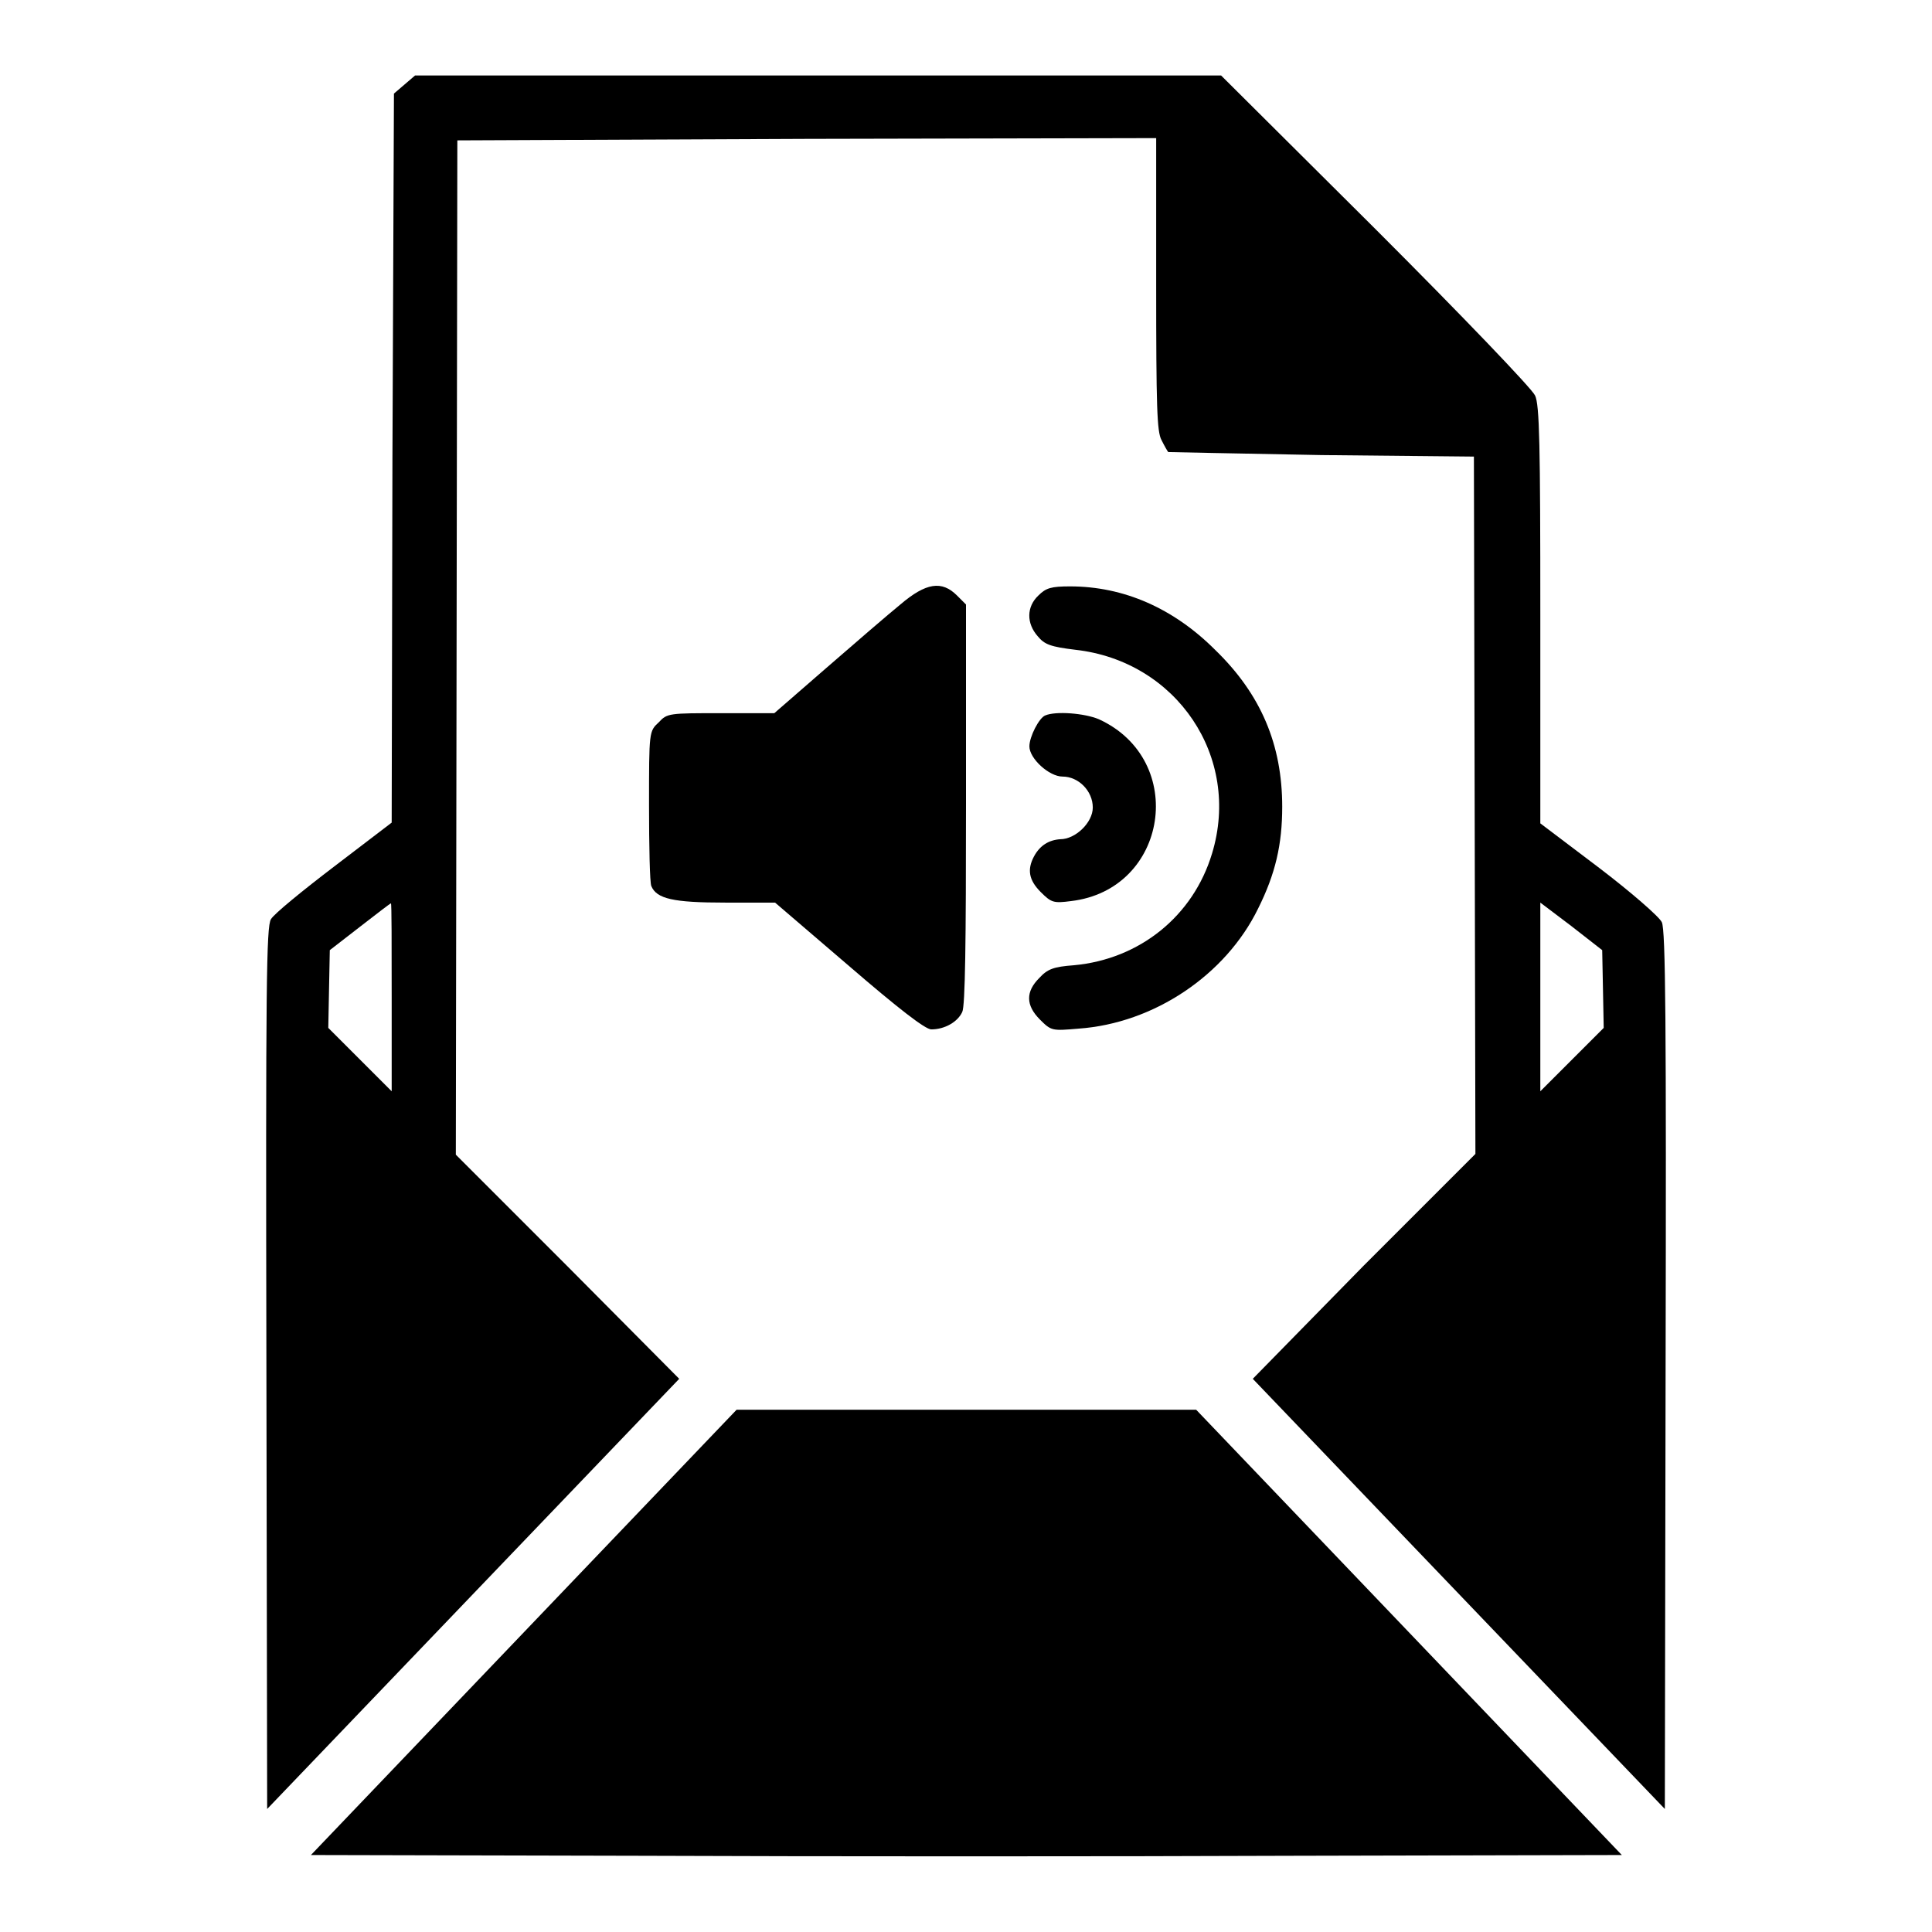<?xml version="1.0" encoding="utf-8"?>
<!-- Svg Vector Icons : http://www.onlinewebfonts.com/icon -->
<!DOCTYPE svg PUBLIC "-//W3C//DTD SVG 1.1//EN" "http://www.w3.org/Graphics/SVG/1.1/DTD/svg11.dtd">
<svg version="1.1" xmlns="http://www.w3.org/2000/svg" xmlns:xlink="http://www.w3.org/1999/xlink" x="0px" y="0px" viewBox="0 0 256 256" enable-background="new 0 0 256 256" xml:space="preserve">
<g><g><g><path fill="#000000" d="M53.6,11.2l-1.4,1.2L52,60.7L51.9,109l-7.6,5.8c-4.2,3.2-8,6.3-8.4,7c-0.6,1-0.7,8.2-0.6,59.5l0.1,58.4l27.3-28.5L90,182.7l-14.8-14.9L60.4,153l0.1-67.2l0.1-67.2l46.3-0.2l46.3-0.1v19.3c0,16.3,0.1,19.6,0.7,20.7c0.4,0.8,0.8,1.5,0.9,1.6c0.1,0,9.2,0.2,20.3,0.4l20.2,0.2l0.1,46.2l0.1,46.2l-14.8,14.8L166,182.7l27.3,28.5l27.3,28.5l0.1-58.1c0.1-46.1,0-58.4-0.5-59.4c-0.3-0.7-4.1-4-8.3-7.2l-7.8-5.9l0-27.6c0-22.5-0.1-27.9-0.7-29.1c-0.4-0.9-9.6-10.5-21.1-22L161.8,10h-53.4H55L53.6,11.2z M51.9,132.1v12.5l-4.2-4.2l-4.2-4.2l0.1-5.2l0.1-5.1l4-3.1c2.2-1.7,4-3.1,4.1-3.1C51.9,119.6,51.9,125.3,51.9,132.1z M212.4,131l0.1,5.2l-4.2,4.2l-4.2,4.2v-12.5v-12.5l4.1,3.1l4.1,3.2L212.4,131z"/><path fill="#000000" d="M119.3,80.1c-1.6,1.3-6,5.1-9.8,8.4l-6.9,6h-7.1c-6.8,0-7.1,0-8.2,1.2C86,96.9,86,96.9,86,106.7c0,5.4,0.1,10.2,0.3,10.7c0.7,1.7,2.9,2.2,9.8,2.2h6.6l9.8,8.4c6.5,5.6,10.1,8.4,10.9,8.4c1.8,0,3.5-1,4.1-2.3c0.4-0.8,0.5-9.3,0.5-27.6V80.1l-1.2-1.2C124.8,76.9,122.7,77.2,119.3,80.1z"/><path fill="#000000" d="M137.6,78.9c-1.6,1.5-1.6,3.7-0.1,5.4c0.9,1.1,1.7,1.4,5,1.8c13.4,1.5,22,14.2,18.1,27c-2.5,8.3-9.6,14-18.3,14.8c-2.7,0.2-3.5,0.5-4.6,1.7c-1.8,1.8-1.8,3.6,0.1,5.5c1.5,1.5,1.6,1.5,5.1,1.2c10-0.7,19.5-7.1,23.8-15.9c2.3-4.6,3.2-8.5,3.2-13.5c0-8.2-2.8-14.9-8.9-20.8c-5.5-5.5-12.1-8.4-19.2-8.4C139.3,77.7,138.6,77.9,137.6,78.9z"/><path fill="#000000" d="M138.5,94.8c-0.8,0.3-2.1,2.8-2.1,4.1c0,1.6,2.6,4,4.4,4c2.1,0,4,1.9,4,4.1c0,2-2.3,4.2-4.3,4.2c-1.5,0.1-2.7,0.8-3.5,2.3c-0.9,1.7-0.7,3.1,0.9,4.7c1.4,1.4,1.7,1.5,4,1.2c12.9-1.5,15.5-18.7,3.7-24.1C143.7,94.5,139.9,94.2,138.5,94.8z"/><path fill="#000000" d="M69.4,216.3l-28.2,29.5l43.4,0.1c23.9,0.1,63,0.1,86.8,0l43.5-0.1l-28.2-29.5l-28.2-29.5H128H97.6L69.4,216.3z"/></g></g></g>
</svg>